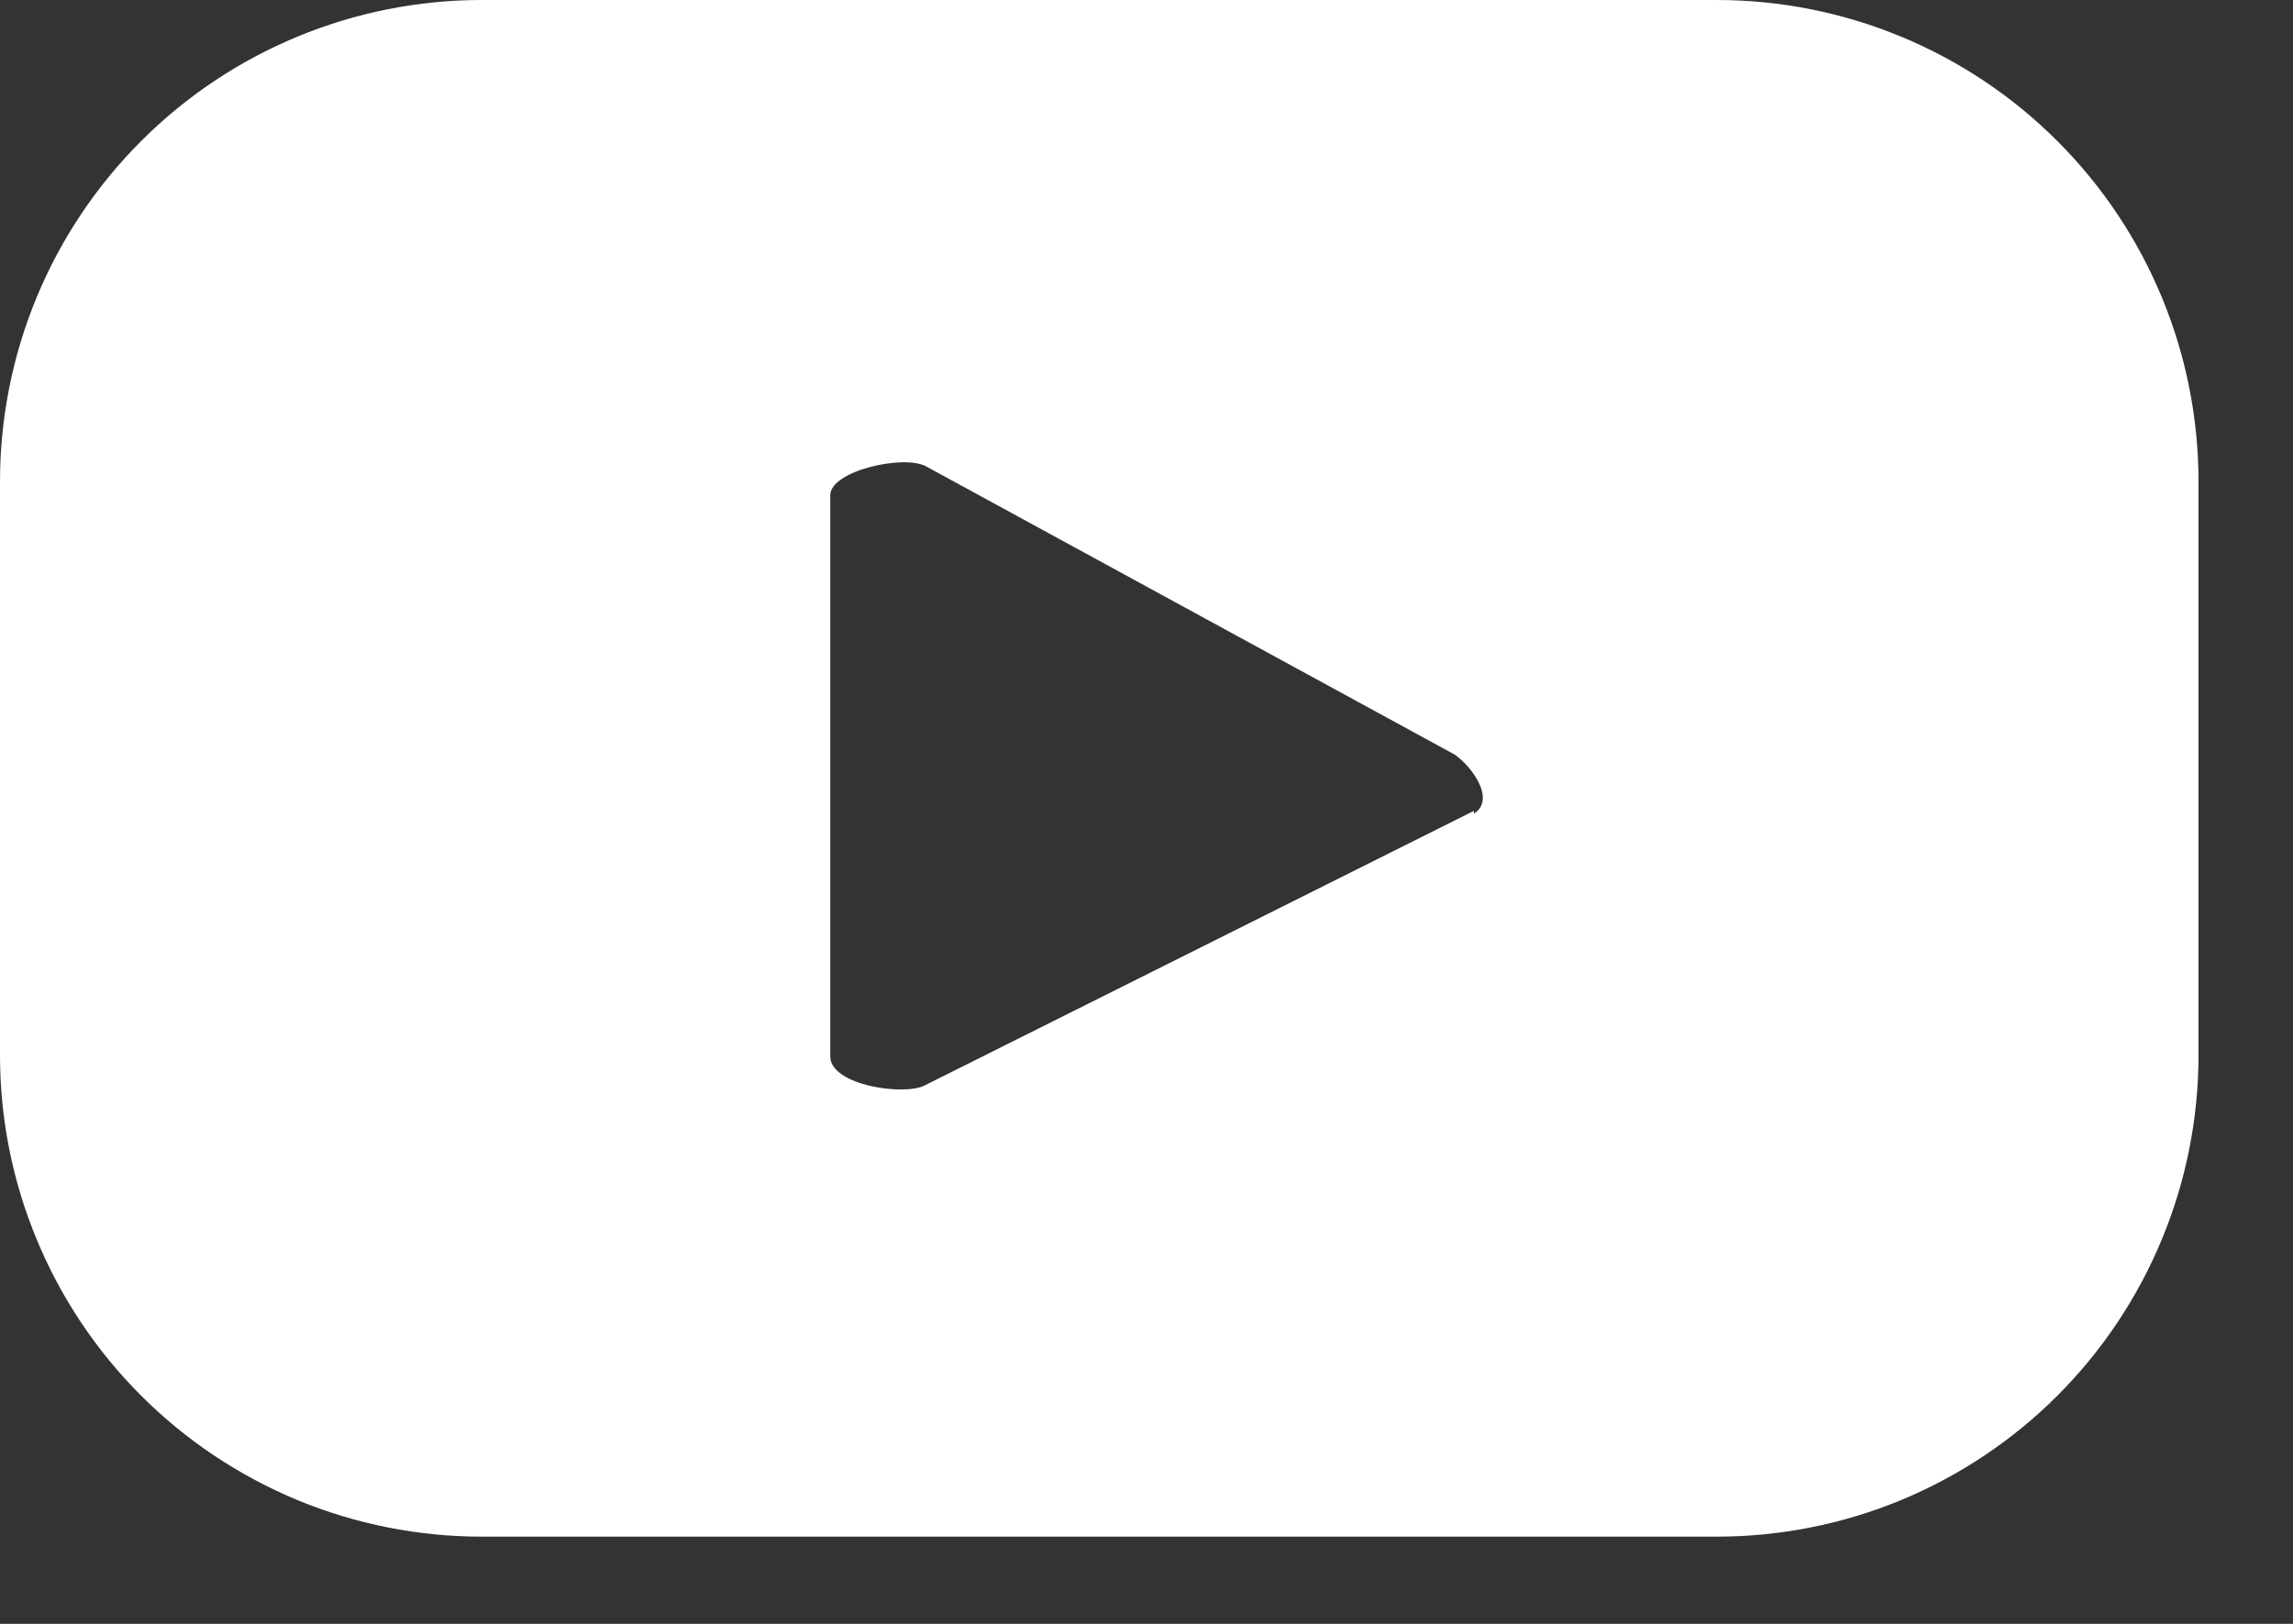 <?xml version="1.0" encoding="utf-8"?>
<svg xmlns="http://www.w3.org/2000/svg" fill="none" height="100%" overflow="visible" preserveAspectRatio="none" style="display: block;" viewBox="0 0 24 17" width="100%">
<rect x="0" y="0" width="24" height="17" fill="#333333" stroke="none"/>
<path d="M23.011 5.042C23.011 3.705 22.48 2.422 21.534 1.477C20.589 0.531 19.306 0 17.969 0H5.042C3.705 0 2.422 0.531 1.477 1.477C0.531 2.422 0 3.705 0 5.042V11.046C0 11.708 0.13 12.364 0.384 12.975C0.637 13.587 1.009 14.143 1.477 14.611C1.945 15.079 2.501 15.45 3.112 15.704C3.724 15.957 4.38 16.087 5.042 16.087H17.969C18.631 16.087 19.287 15.957 19.899 15.704C20.51 15.45 21.066 15.079 21.534 14.611C22.002 14.143 22.374 13.587 22.627 12.975C22.881 12.364 23.011 11.708 23.011 11.046V5.042ZM15.427 8.489L9.681 11.362C9.466 11.477 8.69 11.362 8.69 11.06V5.185C8.69 4.927 9.466 4.754 9.696 4.884L15.226 7.9C15.412 8.029 15.657 8.374 15.427 8.518V8.489Z" fill="white" id="Vector"/>
</svg>